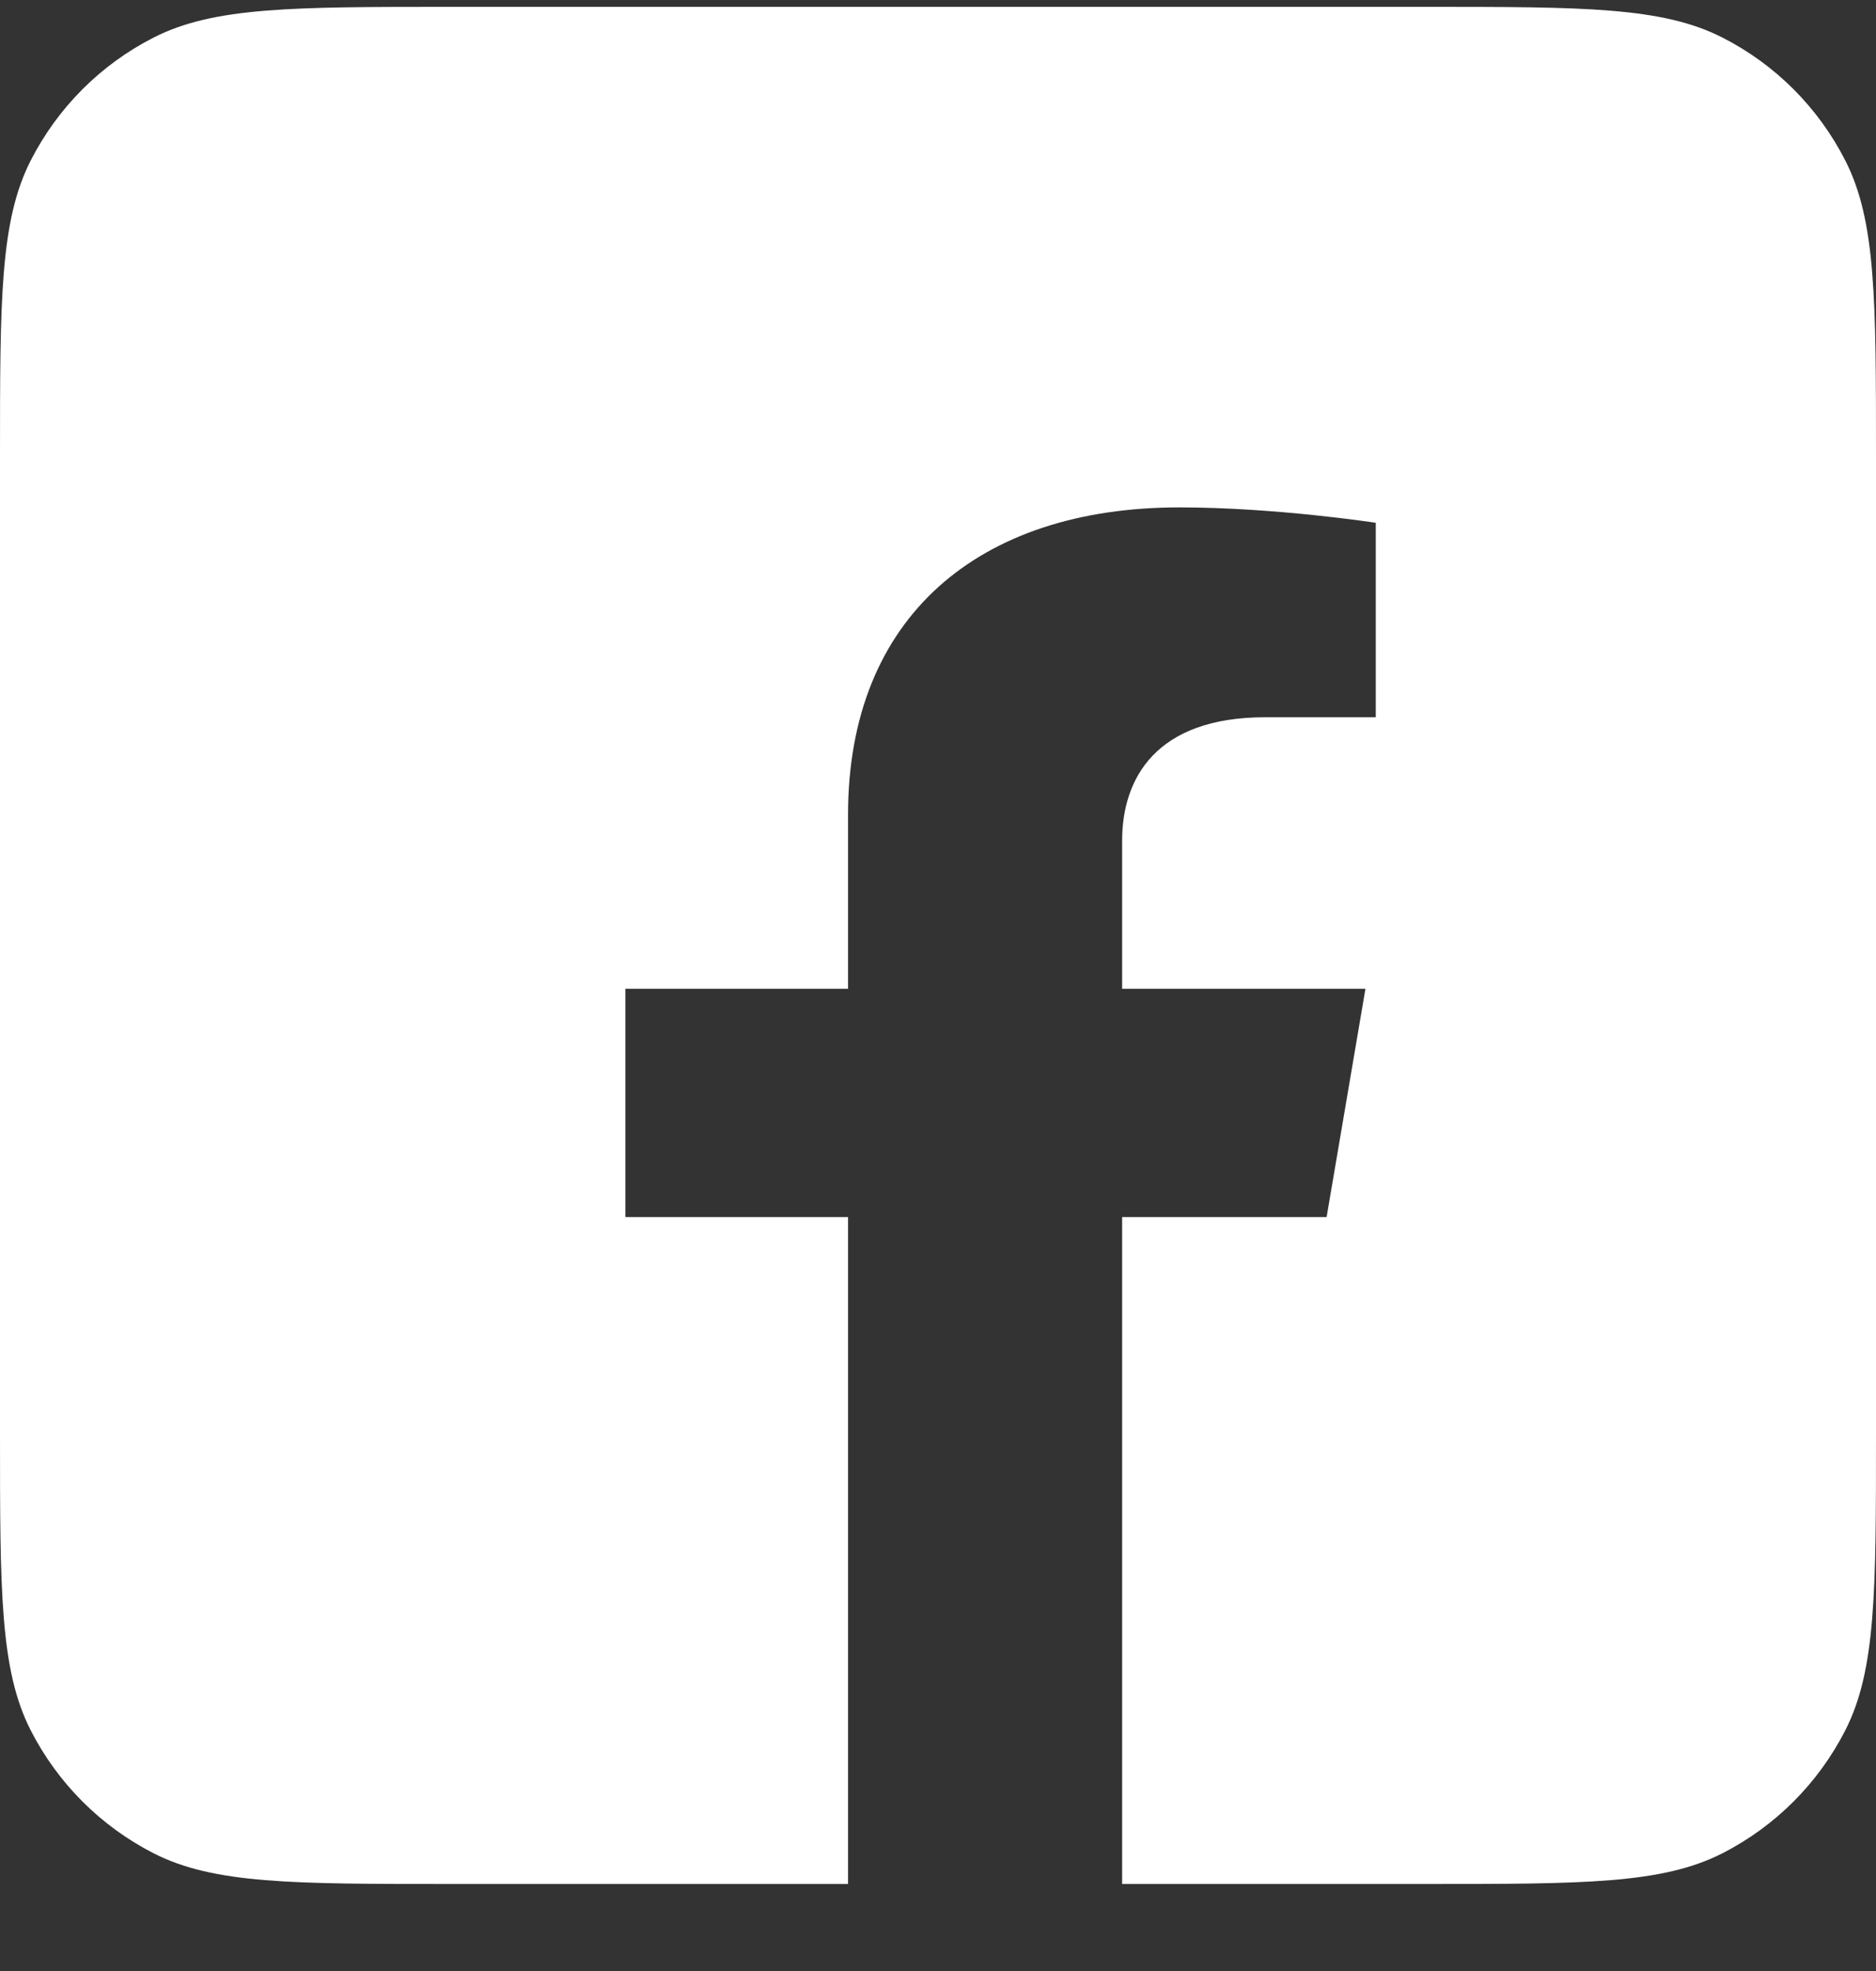 <svg width="20" height="21" viewBox="0 0 20 21" fill="none" xmlns="http://www.w3.org/2000/svg">
<rect x="0" y="0" width="20" height="21" fill="#333333" stroke="none"/>
<path fill-rule="evenodd" clip-rule="evenodd" d="M0.327 1.711C0 2.353 0 3.193 0 4.873V15.273C0 16.953 0 17.793 0.327 18.435C0.615 18.999 1.074 19.458 1.638 19.746C2.28 20.073 3.12 20.073 4.8 20.073H9.041V12.967H6.667V10.535H9.041V8.68C9.041 6.571 10.437 5.406 12.573 5.406C13.597 5.406 14.667 5.57 14.667 5.57V7.642H13.488C12.326 7.642 11.963 8.291 11.963 8.957V10.535H14.557L14.143 12.967H11.963V20.073H15.2C16.88 20.073 17.72 20.073 18.362 19.746C18.927 19.458 19.385 18.999 19.673 18.435C20 17.793 20 16.953 20 15.273V4.873C20 3.193 20 2.353 19.673 1.711C19.385 1.146 18.927 0.687 18.362 0.4C17.72 0.073 16.88 0.073 15.2 0.073H4.8C3.12 0.073 2.28 0.073 1.638 0.4C1.074 0.687 0.615 1.146 0.327 1.711Z" fill="white"/>
</svg>
